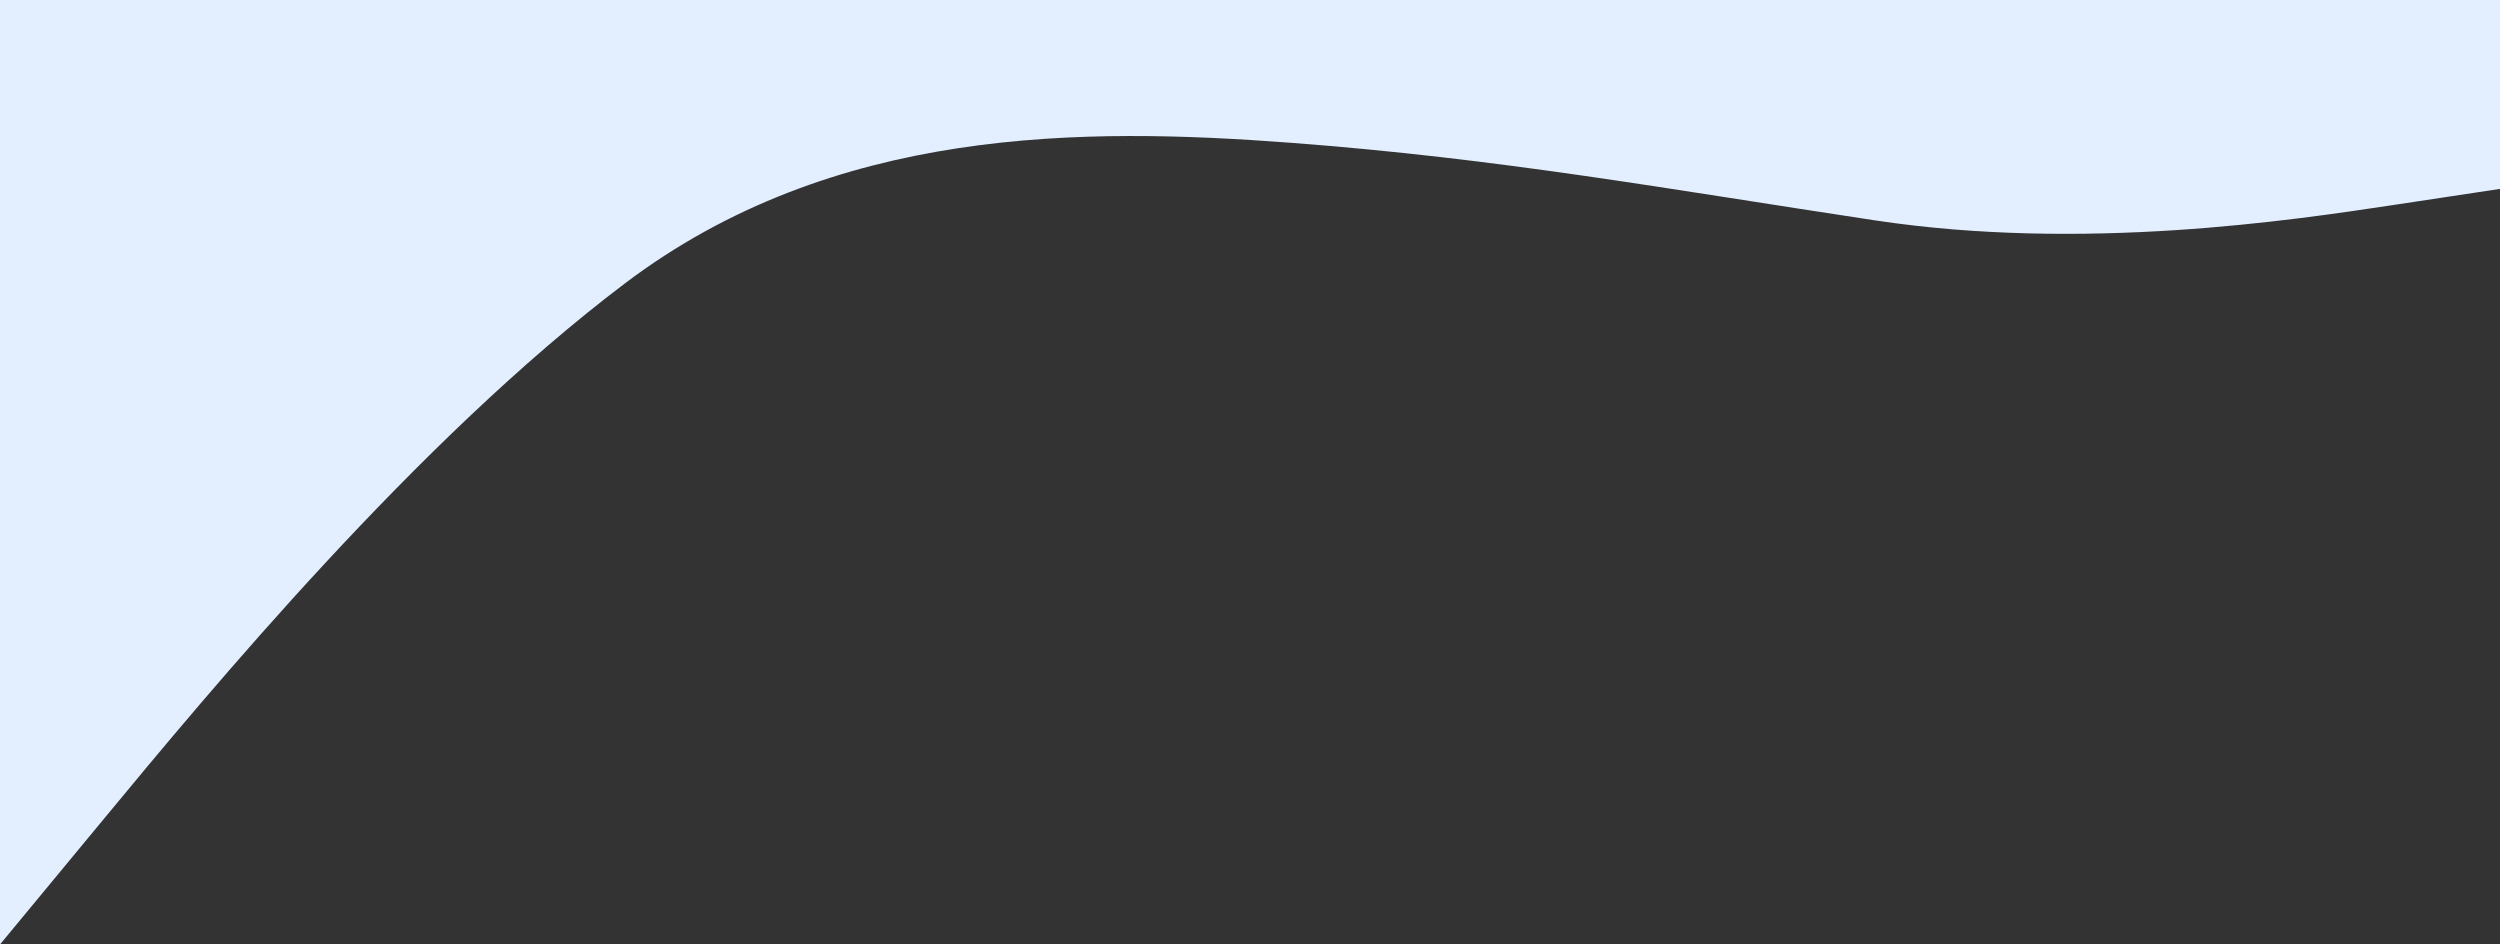<svg xmlns="http://www.w3.org/2000/svg" width="360" height="136" viewBox="0 0 360 136" fill="none"><rect x="0" y="0" width="360" height="136" fill="#333333" stroke="none"/><path fill-rule="evenodd" clip-rule="evenodd" d="M360 27.2L345 29.467C330 31.733 300 36.267 270 31.733C240 27.2 216 22.837 186 20.57C156 18.303 120 18.133 90 40.8C60 63.467 30 99.733 15 117.867L0 136L-1.18895e-05 3.14722e-05L15 3.01609e-05C30 2.88495e-05 60 2.62268e-05 90 2.36041e-05C120 2.09815e-05 150 1.83588e-05 180 1.57361e-05C210 1.31134e-05 240 1.04907e-05 270 7.86805e-06C300 5.24537e-06 330 2.62268e-06 345 1.31134e-06L360 0L360 27.2Z" fill="#E3EFFF"></path></svg>